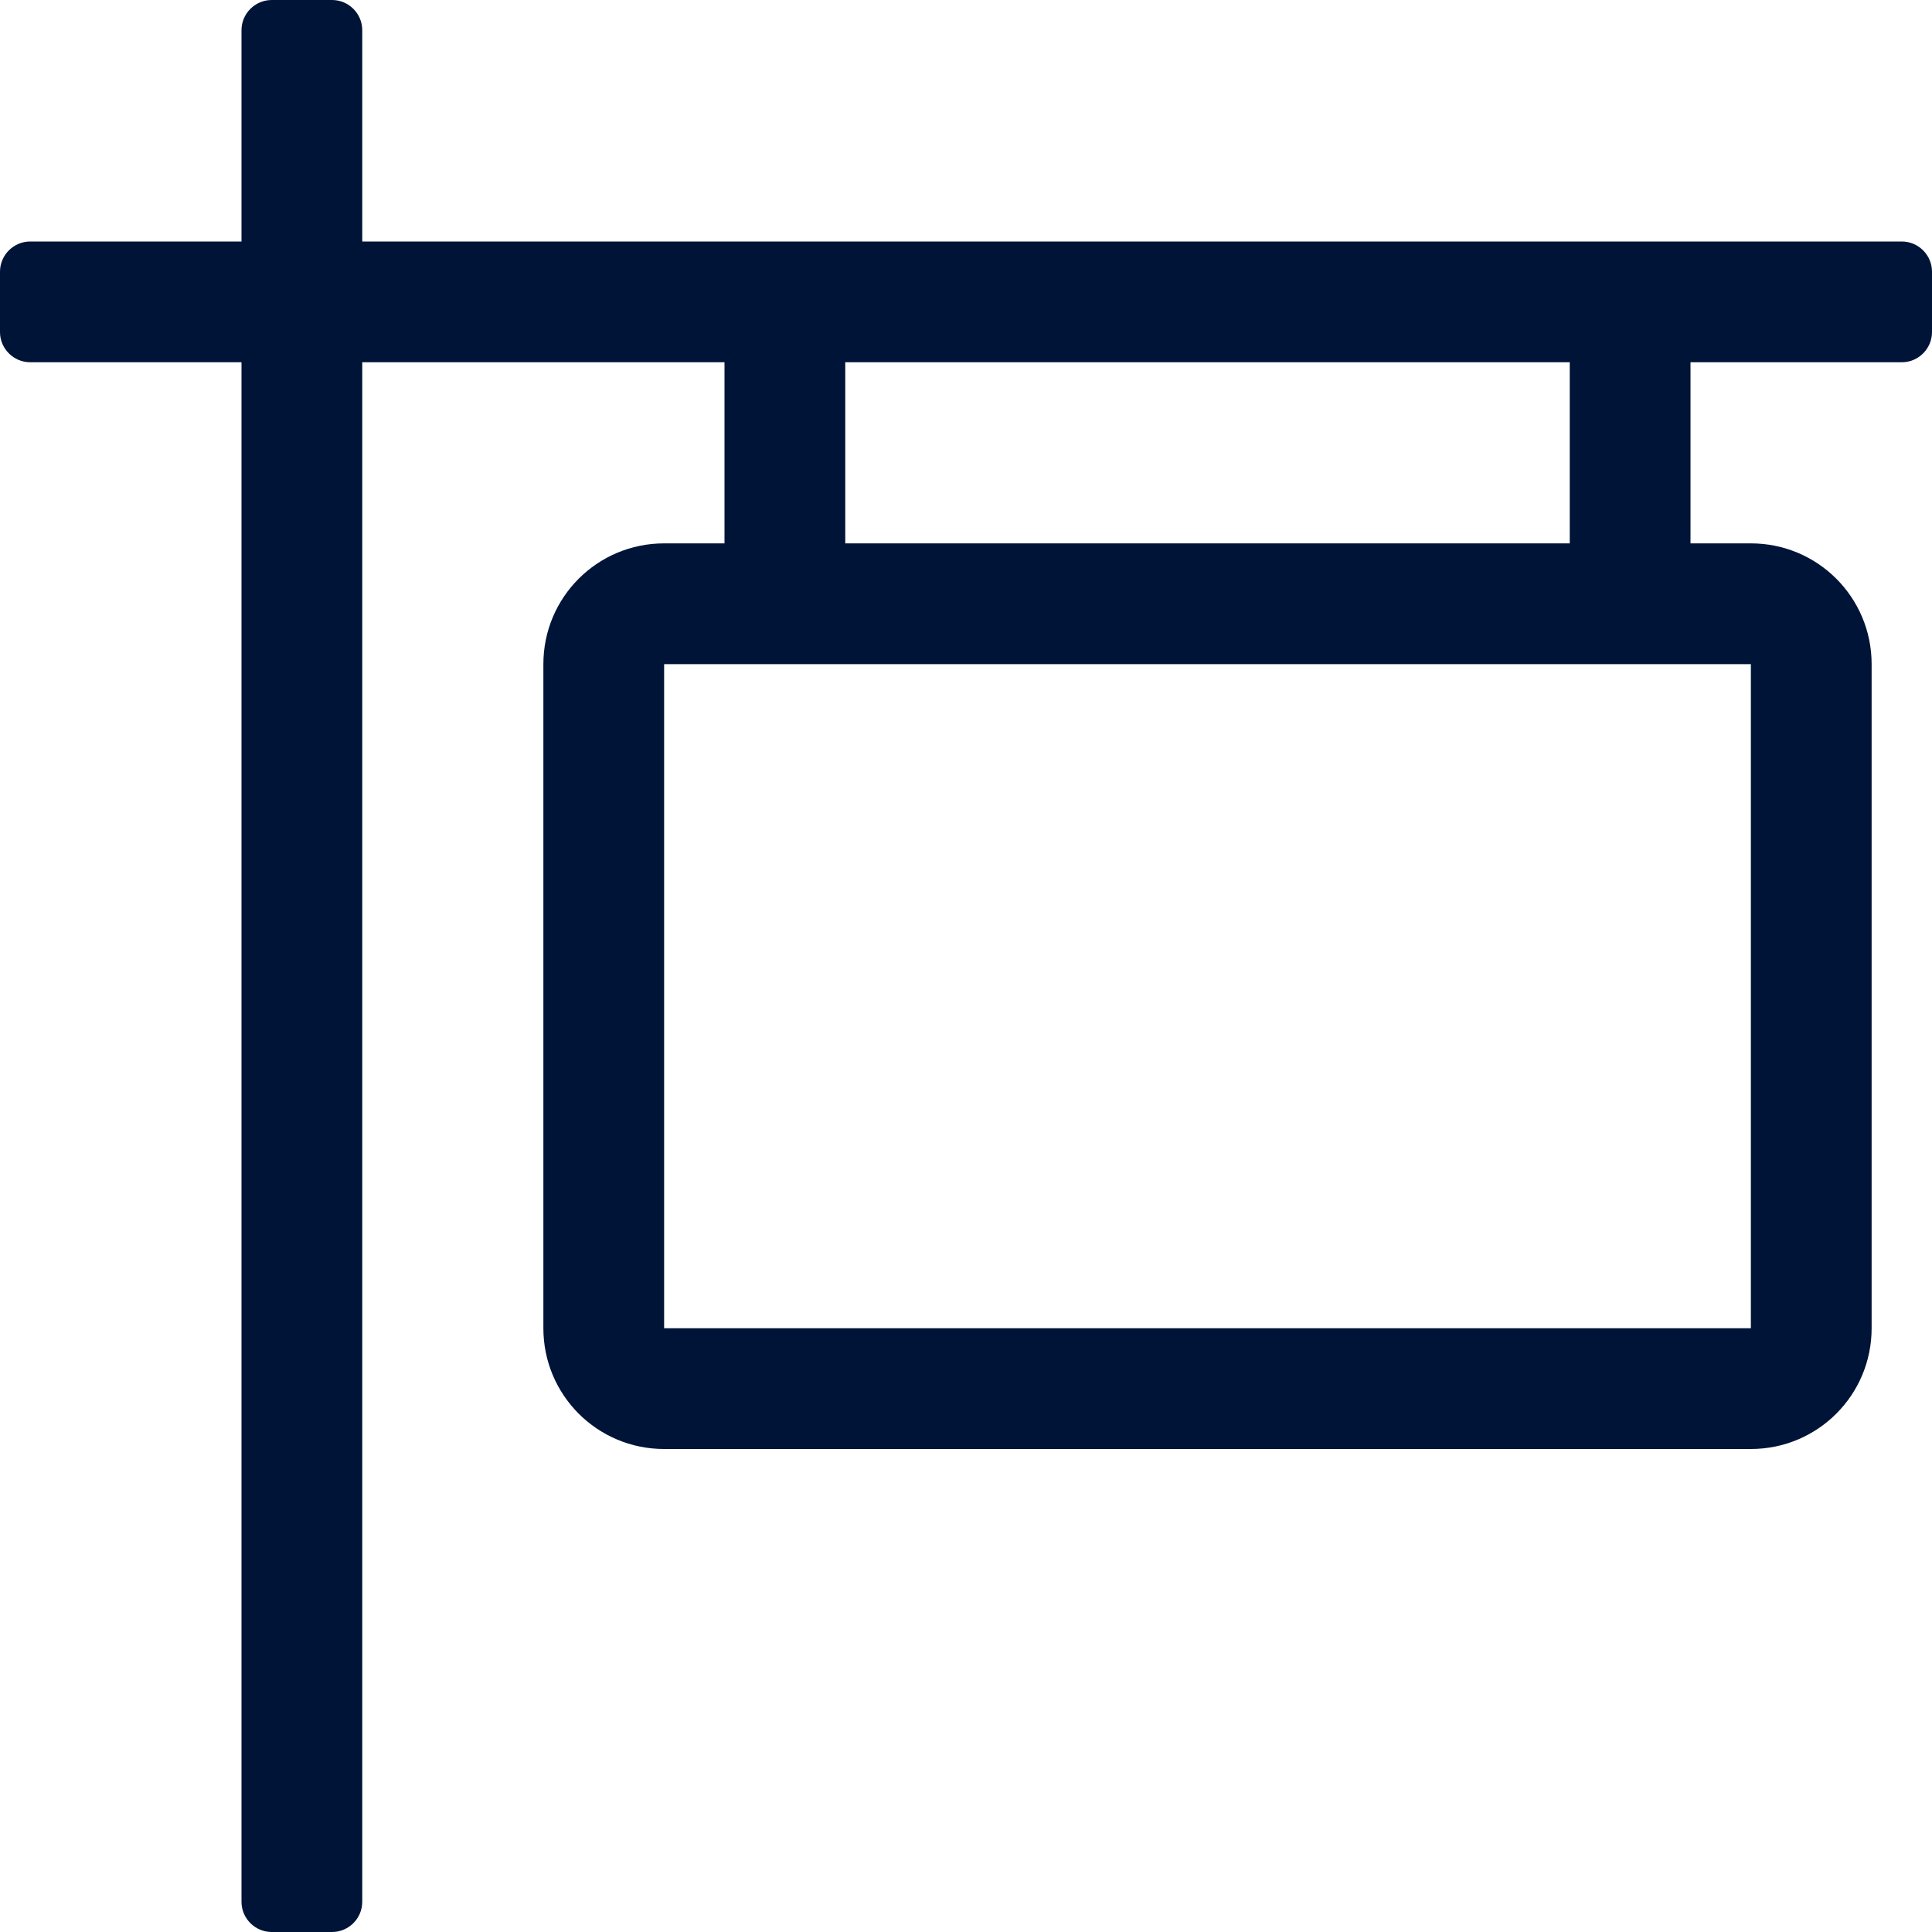 <?xml version="1.0" encoding="UTF-8"?>
<!-- Generator: Adobe Illustrator 26.2.1, SVG Export Plug-In . SVG Version: 6.00 Build 0)  -->
<svg xmlns="http://www.w3.org/2000/svg" xmlns:xlink="http://www.w3.org/1999/xlink" version="1.1" id="Layer_1" x="0px" y="0px" viewBox="0 0 512 512" style="enable-background:new 0 0 512 512;" xml:space="preserve">
<style type="text/css">
	.st0{fill:#001437;}
</style>
<path class="st0" d="M504,64H96V8c0-4.4-3.6-8-8-8H72c-4.4,0-8,3.6-8,8v56H8c-4.4,0-8,3.6-8,8v16c0,4.4,3.6,8,8,8h56v408  c0,4.4,3.6,8,8,8h16c4.4,0,8-3.6,8-8V96h96v48h-16c-17.7,0-32,14.3-32,32v176c0,17.7,14.3,32,32,32h288c17.7,0,32-14.3,32-32V176  c0-17.7-14.3-32-32-32h-16V96h56c4.4,0,8-3.6,8-8V72C512,67.6,508.4,64,504,64z M464,352H176V176h288V352z M416,144H224V96h192V144z  "></path>
</svg>
